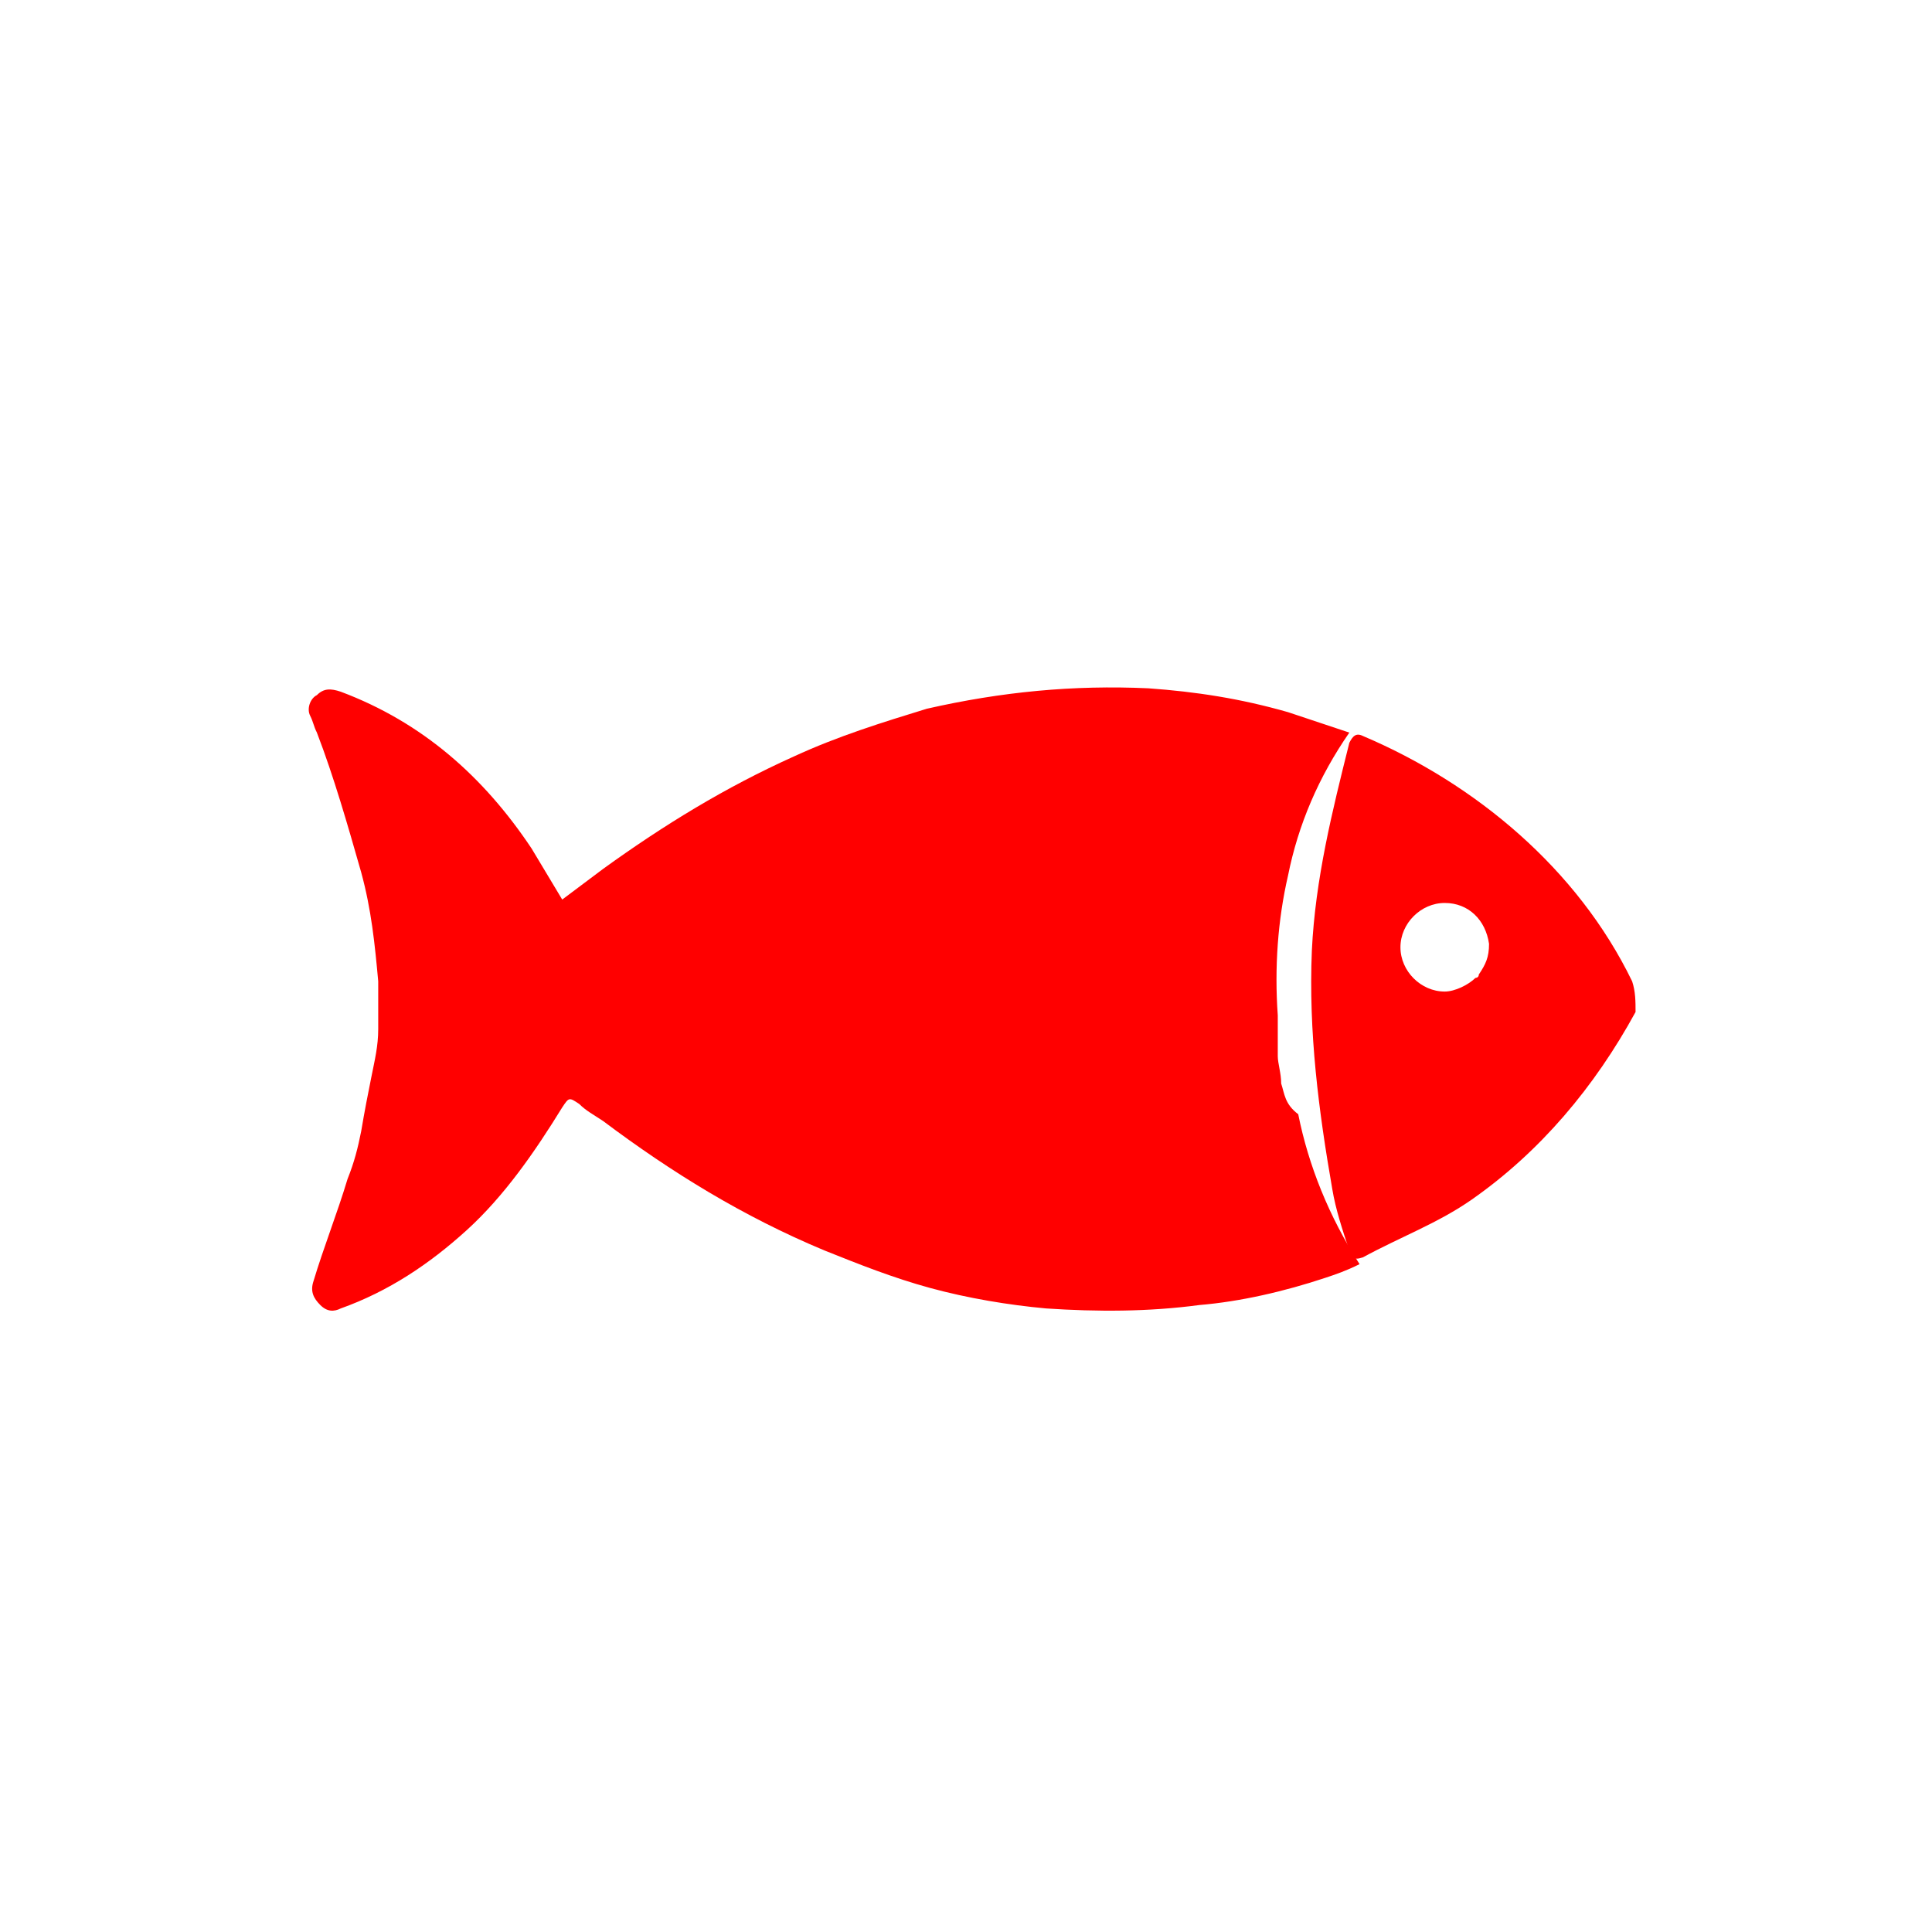<?xml version="1.0" encoding="UTF-8"?> <!-- Generator: Adobe Illustrator 21.0.0, SVG Export Plug-In . SVG Version: 6.00 Build 0) --> <svg xmlns="http://www.w3.org/2000/svg" xmlns:xlink="http://www.w3.org/1999/xlink" id="Layer_1" x="0px" y="0px" viewBox="0 0 56.7 56.7" style="enable-background:new 0 0 56.7 56.7;" xml:space="preserve"> <style type="text/css"> .st0{fill:#FF0000;} </style> <g> <path class="st0" d="M47.9,28.8c-1.6-3.3-4.6-5.8-7.9-7.2c-0.2-0.1-0.3,0-0.4,0.2c-0.5,2-1,4-1.1,6.1c-0.1,2.4,0.2,4.7,0.6,7 c0.1,0.6,0.3,1.2,0.5,1.8c0.1,0.2,0.1,0.3,0.4,0.2c1.1-0.6,2.2-1,3.2-1.7c2-1.4,3.6-3.3,4.8-5.5C48,29.4,48,29.1,47.9,28.8z M43.4,28.6c0,0.1-0.1,0.1-0.1,0.1c-0.2,0.2-0.6,0.4-0.9,0.4c-0.7,0-1.3-0.6-1.3-1.3c0-0.7,0.6-1.3,1.3-1.3c0.7,0,1.2,0.5,1.3,1.2 C43.7,28.1,43.6,28.3,43.4,28.6z"></path> <path class="st0" d="M37.6,31.8C37.6,31.8,37.6,31.8,37.6,31.8c0-0.3-0.1-0.6-0.1-0.8c0-0.4,0-0.8,0-1.2c-0.1-1.4,0-2.8,0.3-4.1 c0.3-1.5,0.9-2.9,1.8-4.2c-0.6-0.2-1.2-0.4-1.8-0.6c-1.4-0.4-2.7-0.6-4.1-0.7c-2.2-0.1-4.3,0.1-6.5,0.6c-1.3,0.4-2.6,0.8-3.9,1.4 c-2,0.9-3.8,2-5.6,3.3c-0.4,0.3-0.8,0.6-1.2,0.9c-0.3-0.5-0.6-1-0.9-1.5c-1.4-2.1-3.2-3.7-5.6-4.6c-0.3-0.1-0.5-0.1-0.7,0.1 C9.1,20.5,9,20.8,9.1,21c0.1,0.2,0.1,0.3,0.2,0.5c0.5,1.3,0.9,2.7,1.3,4.1c0.3,1.1,0.4,2.1,0.5,3.2c0,0.5,0,0.9,0,1.4 c0,0.5-0.1,0.9-0.2,1.4c-0.1,0.5-0.2,1-0.3,1.6c-0.1,0.5-0.2,0.9-0.4,1.4c-0.3,1-0.7,2-1,3c-0.1,0.3,0,0.5,0.2,0.7 c0.2,0.2,0.4,0.2,0.6,0.1c1.4-0.5,2.6-1.3,3.7-2.3c1.1-1,2-2.3,2.8-3.6c0.2-0.3,0.2-0.3,0.5-0.1c0.2,0.2,0.4,0.3,0.7,0.5 c2,1.5,4.1,2.8,6.5,3.8c1,0.4,2,0.8,3.1,1.1c1.1,0.3,2.3,0.5,3.4,0.6c1.5,0.1,3,0.1,4.5-0.1c1.2-0.1,2.5-0.4,3.7-0.8 c0.3-0.1,0.6-0.2,1-0.4c-0.9-1.4-1.5-2.9-1.8-4.4C37.7,32.4,37.7,32.1,37.6,31.8z"></path> </g> </svg> 